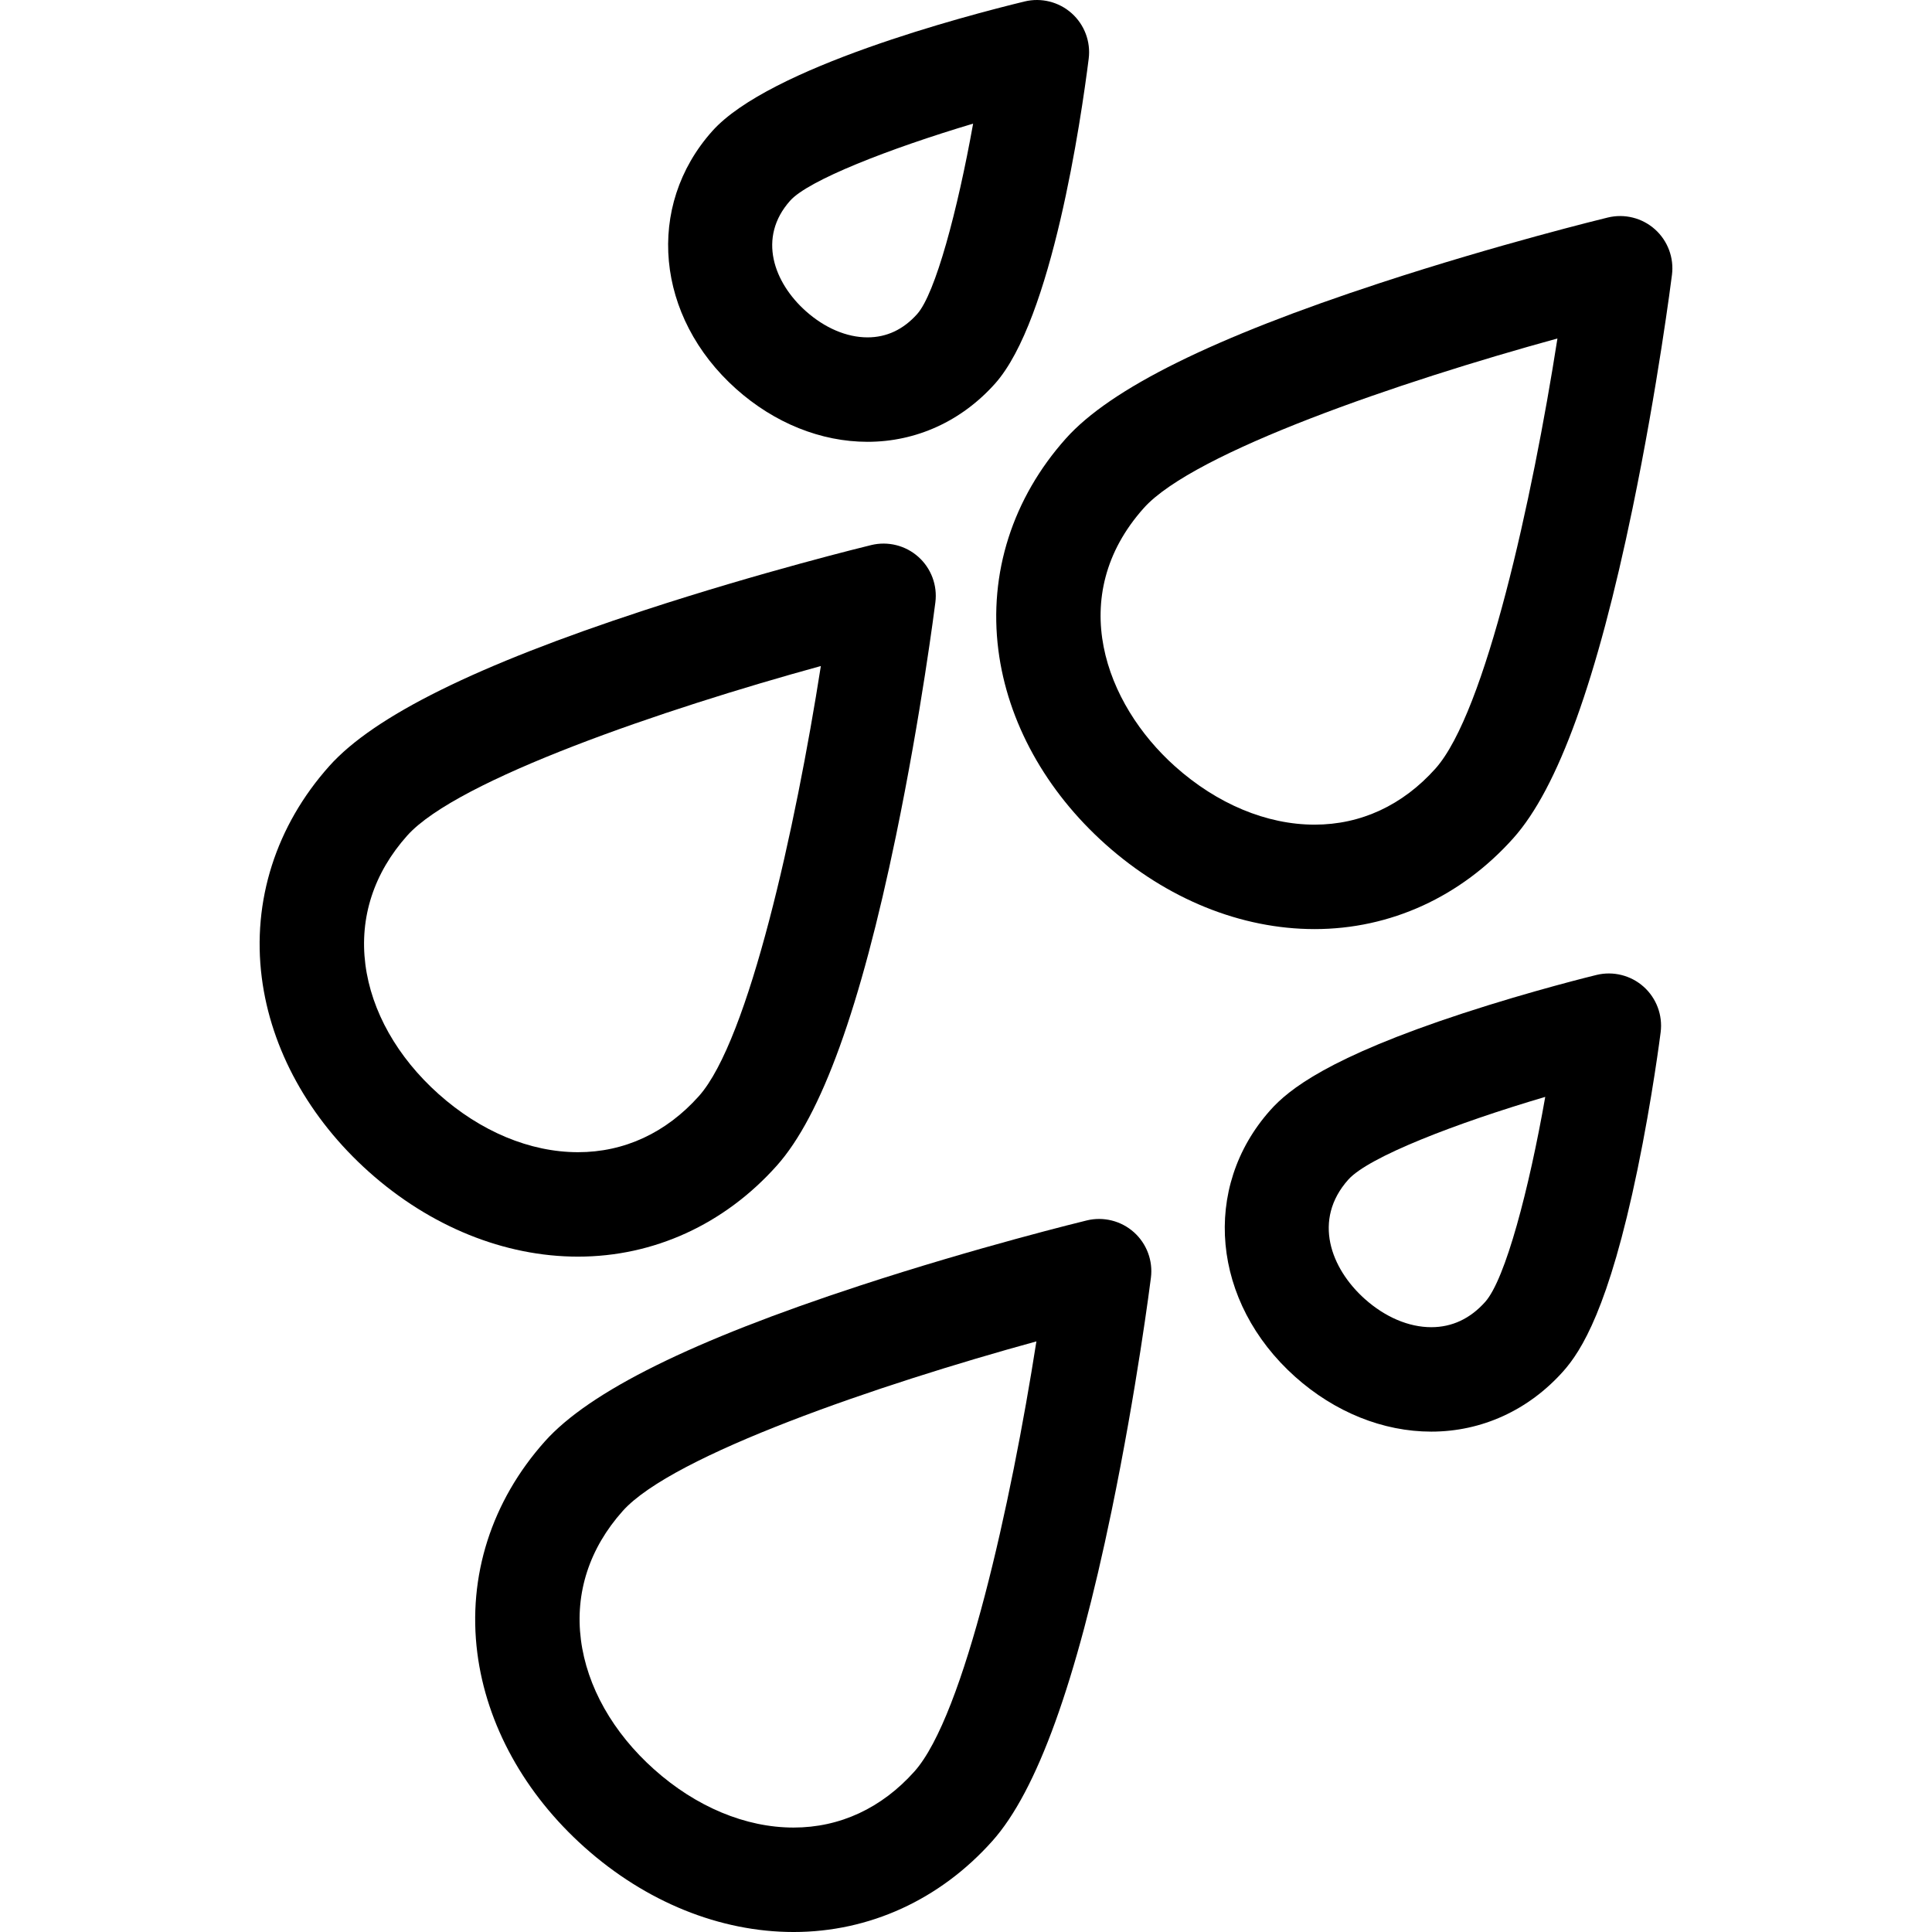 <?xml version="1.0" encoding="iso-8859-1"?>
<!-- Uploaded to: SVG Repo, www.svgrepo.com, Generator: SVG Repo Mixer Tools -->
<!DOCTYPE svg PUBLIC "-//W3C//DTD SVG 1.1//EN" "http://www.w3.org/Graphics/SVG/1.1/DTD/svg11.dtd">
<svg fill="#000000" version="1.1" id="Capa_1" xmlns="http://www.w3.org/2000/svg" xmlns:xlink="http://www.w3.org/1999/xlink" 
	 width="800px" height="800px" viewBox="0 0 462.475 462.475"
	 xml:space="preserve">
<g>
	<g>
		<path d="M396.153,54.892c-3.066-2.738-7.285-3.792-11.276-2.824c-1.056,0.257-26.186,6.385-54.439,15.646
			c-39.979,13.106-64.604,25.292-75.288,37.251c-12.77,14.298-18.511,32.283-16.166,50.644c2.192,17.169,11.31,33.688,25.668,46.514
			c14.642,13.076,32.409,20.277,50.032,20.279h0.004c18.139,0,35.035-7.731,47.572-21.768c10.683-11.959,20.02-37.801,28.545-79.001
			c6.025-29.116,9.288-54.776,9.424-55.854C400.742,61.701,399.217,57.631,396.153,54.892z M343.614,183.98
			c-7.844,8.78-17.846,13.422-28.928,13.422h-0.004c-11.472-0.001-23.325-4.946-33.379-13.925
			c-16.813-15.018-26.334-40.78-7.51-61.857c11.963-13.393,61.325-30.248,99.021-40.596
			C366.778,119.635,355.586,170.576,343.614,183.98z"/>
		<path d="M260.151,292.141c-1.056,0.257-26.186,6.385-54.438,15.646c-39.979,13.106-64.606,25.291-75.289,37.25
			c-12.77,14.299-18.511,32.283-16.166,50.645c2.193,17.169,11.31,33.688,25.669,46.513c14.64,13.077,32.407,20.279,50.032,20.281
			h0.006c18.138,0,35.032-7.73,47.568-21.769c10.684-11.959,20.021-37.801,28.546-79.001c6.025-29.115,9.287-54.775,9.423-55.854
			c0.516-4.078-1.009-8.148-4.073-10.887C268.361,292.227,264.142,291.174,260.151,292.141z M218.887,424.053
			c-7.842,8.78-17.844,13.422-28.924,13.422c0,0-0.003,0-0.004,0c-11.473-0.001-23.327-4.946-33.38-13.928
			c-9.871-8.814-16.095-19.837-17.524-31.034c-1.434-11.225,2.028-21.882,10.013-30.821c11.963-13.393,61.326-30.247,99.021-40.595
			C242.052,359.709,230.861,410.648,218.887,424.053z"/>
		<path d="M382.17,233.377c-0.62,0.15-15.422,3.761-32.036,9.207c-32.149,10.539-41.668,18.253-46.031,23.138
			c-16.584,18.566-14.03,46.021,5.938,63.858c9.471,8.457,21.035,13.116,32.566,13.117h0.004c12.054,0,23.258-5.113,31.552-14.397
			c4.363-4.886,10.956-15.211,17.813-48.343c3.543-17.122,5.465-32.234,5.543-32.869c0.516-4.078-1.008-8.148-4.073-10.888
			C390.381,233.463,386.163,232.408,382.17,233.377z M355.518,311.645c-3.587,4.017-7.93,6.053-12.906,6.053h-0.002
			c-5.381-0.001-11.033-2.401-15.915-6.763c-8.154-7.285-12.538-18.941-3.947-28.56c4.845-5.424,25.637-13.463,47.146-19.806
			C366.012,284.657,360.362,306.222,355.518,311.645z"/>
		<path d="M138.367,300.809c18.14,0,35.034-7.73,47.571-21.768c10.682-11.961,20.02-37.803,28.545-79.001
			c6.025-29.116,9.287-54.776,9.423-55.854c0.515-4.078-1.009-8.148-4.074-10.887c-3.066-2.738-7.283-3.792-11.276-2.824
			c-1.056,0.257-26.186,6.385-54.439,15.646c-39.979,13.106-64.605,25.292-75.287,37.251
			c-12.771,14.298-18.513,32.283-16.168,50.643c2.193,17.169,11.309,33.688,25.669,46.516c14.64,13.075,32.409,20.277,50.032,20.278
			C138.365,300.809,138.365,300.809,138.367,300.809z M87.46,230.847c-1.434-11.224,2.029-21.881,10.014-30.82
			c11.961-13.392,61.324-30.246,99.018-40.595c-6.042,38.618-17.236,89.562-29.198,102.955
			c-7.842,8.781-17.844,13.422-28.925,13.422c-0.001,0-0.003,0-0.003,0c-11.474-0.001-23.329-4.946-33.381-13.925
			C95.113,253.067,88.889,242.046,87.46,230.847z"/>
		<path d="M176.216,93.101c9.138,8.162,20.304,12.657,31.445,12.658h0.003c11.663,0,22.504-4.946,30.524-13.927
			c13.629-15.259,20.605-63.383,22.419-77.769c0.516-4.078-1.009-8.148-4.074-10.886c-3.065-2.739-7.287-3.792-11.274-2.825
			c-14.091,3.421-61.126,15.767-74.755,31.025C154.467,49.335,156.923,75.87,176.216,93.101z M189.15,48.032
			c4.354-4.875,23.608-12.41,43.792-18.437c-3.714,20.725-9.035,40.699-13.397,45.584c-3.308,3.702-7.304,5.58-11.88,5.58h-0.001
			c-4.989-0.001-10.243-2.239-14.794-6.304C185.305,67.7,181.222,56.909,189.15,48.032z"/>
	</g>
</g>
</svg>